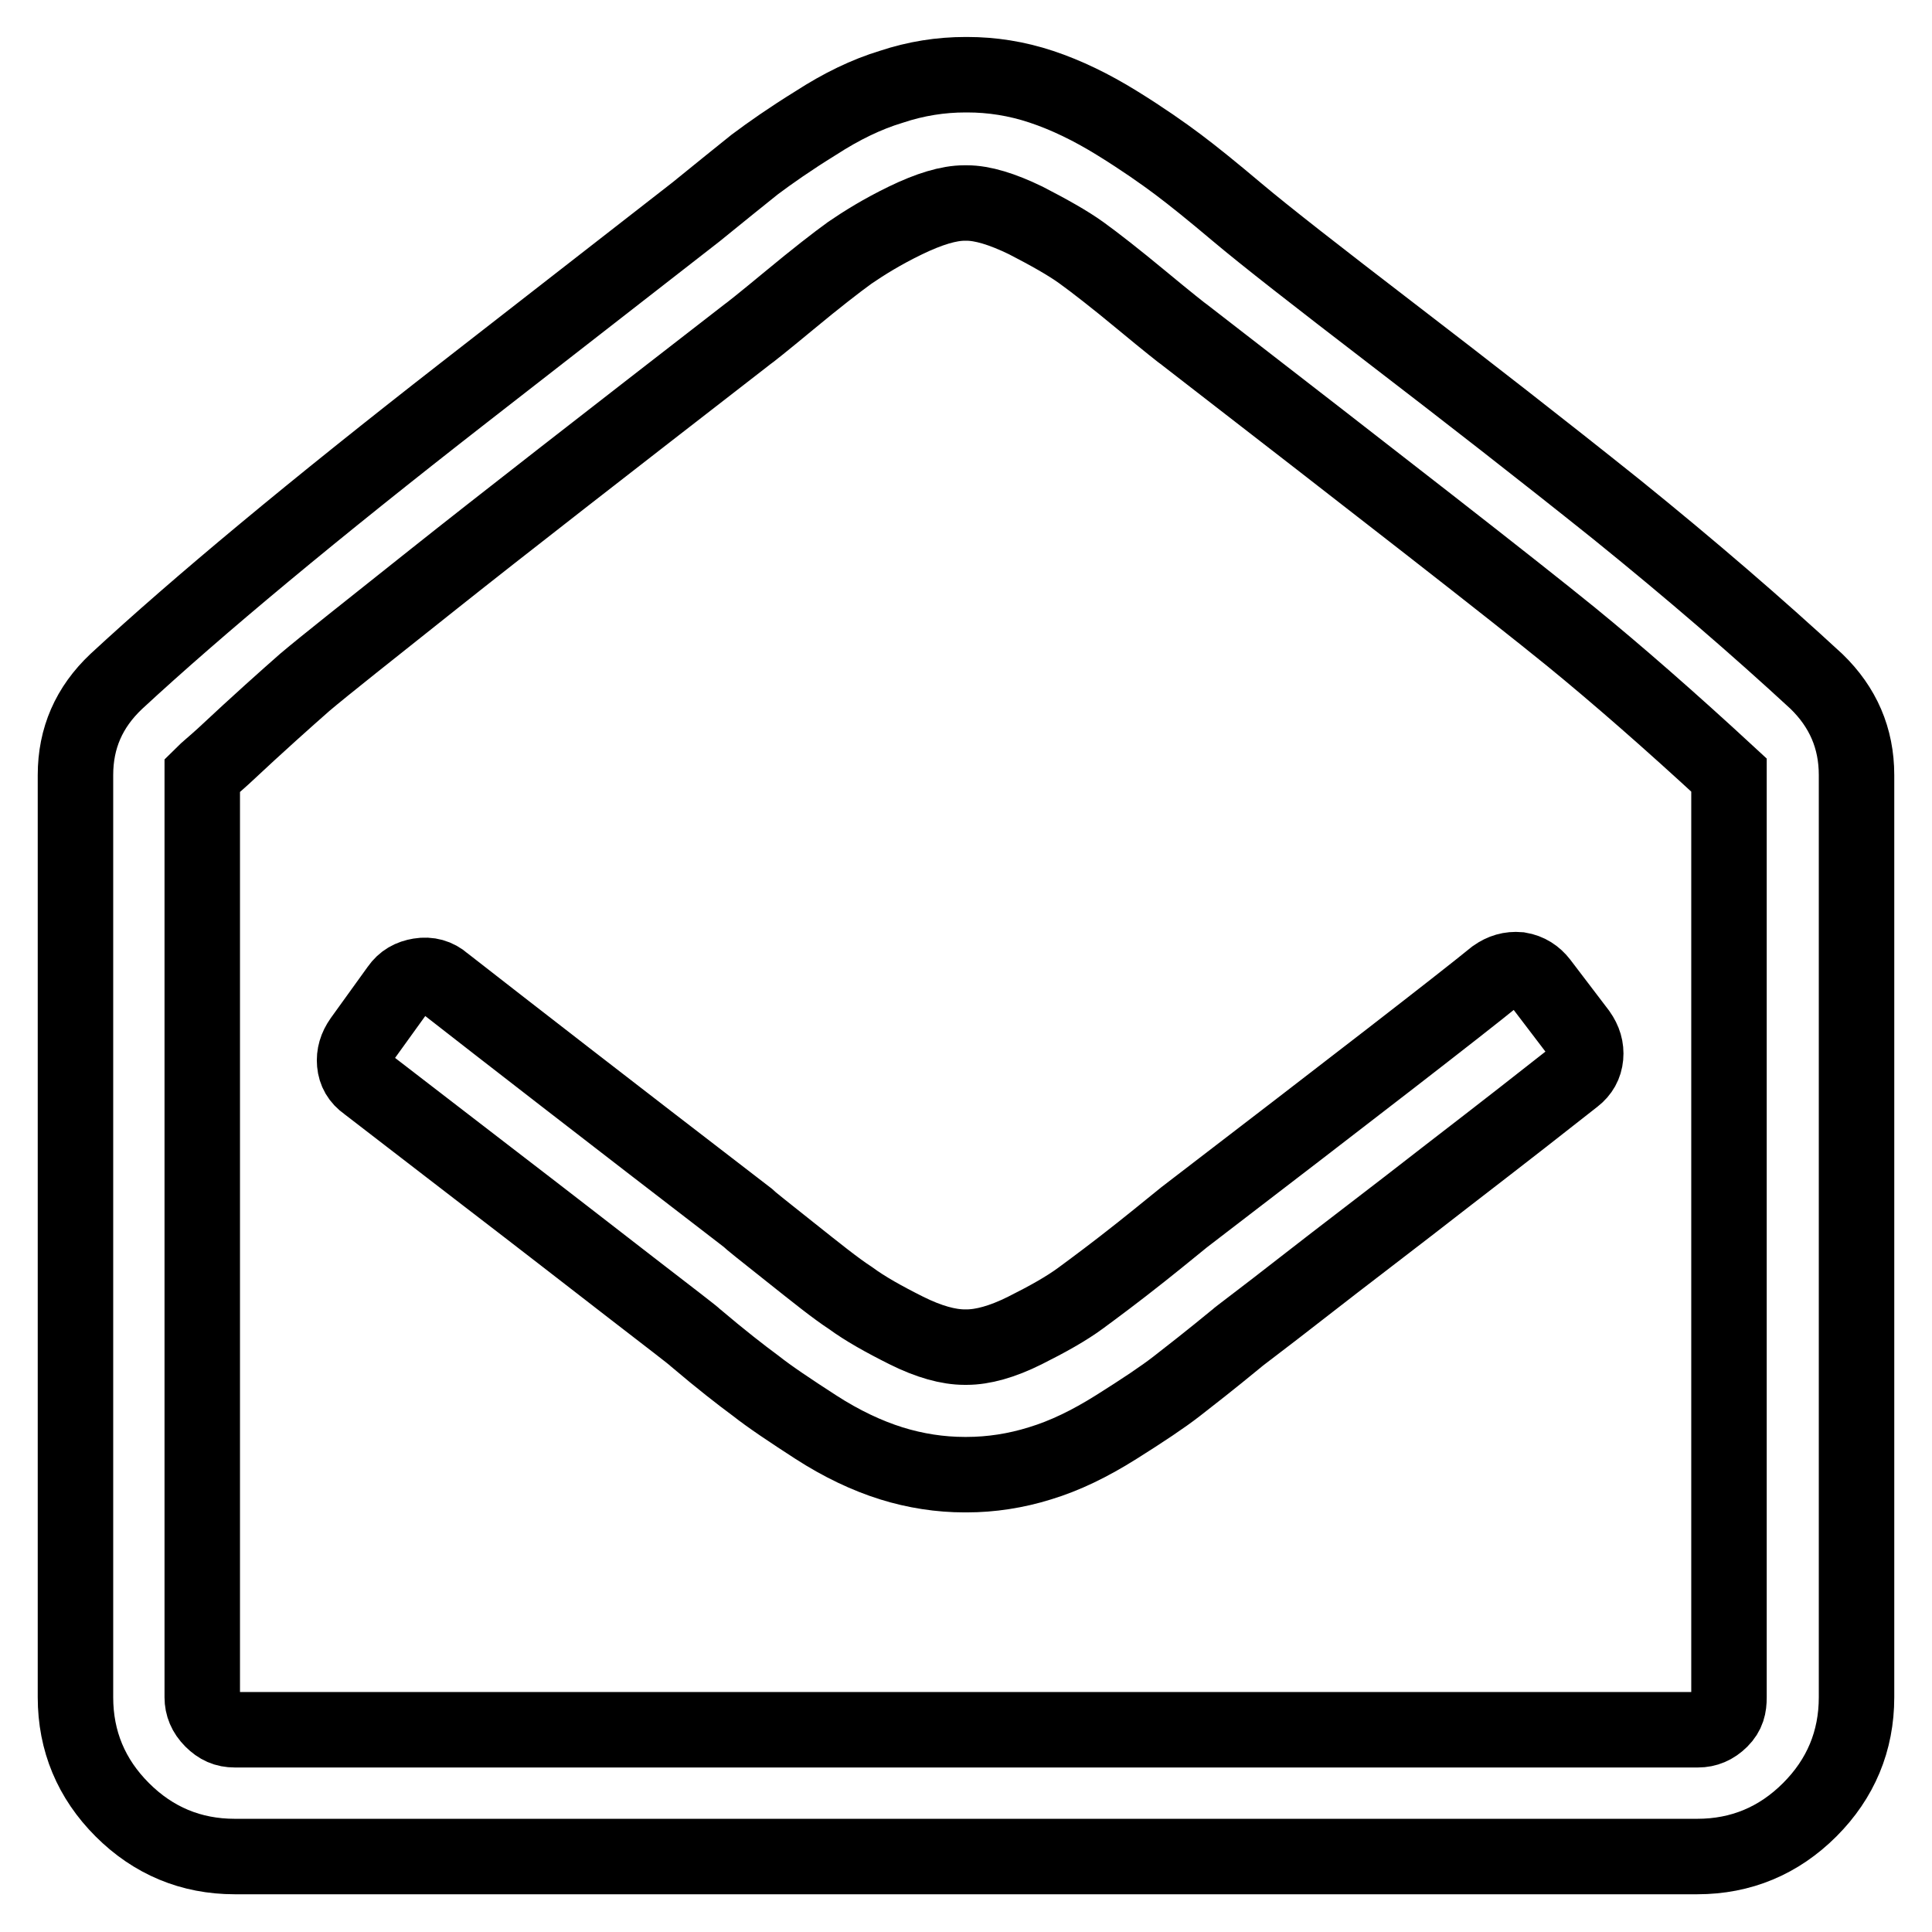 <?xml version="1.0" encoding="utf-8"?>
<!-- Svg Vector Icons : http://www.onlinewebfonts.com/icon -->
<!DOCTYPE svg PUBLIC "-//W3C//DTD SVG 1.1//EN" "http://www.w3.org/Graphics/SVG/1.1/DTD/svg11.dtd">
<svg version="1.1" xmlns="http://www.w3.org/2000/svg" xmlns:xlink="http://www.w3.org/1999/xlink" x="0px" y="0px" viewBox="0 0 256 256" enable-background="new 0 0 256 256" xml:space="preserve">
<g> <path stroke-width="10" fill-opacity="0" stroke="#000000"  d="M204.1,130.2l5.1,6.7c0.7,1,1,2,0.9,3.1c-0.1,1.1-0.6,2-1.5,2.7c-3.8,3-9.3,7.3-16.7,13 c-7.3,5.7-13.8,10.6-19.3,14.9c-5.5,4.3-8.5,6.5-8.8,6.8c-3.4,2.8-6.1,4.9-7.9,6.3c-1.8,1.4-4.5,3.2-8,5.4 c-3.5,2.2-6.8,3.8-10.1,4.8c-3.2,1-6.5,1.5-9.7,1.5h-0.3c-3.2,0-6.5-0.5-9.7-1.5s-6.6-2.6-10-4.8c-3.4-2.2-6.1-4-8-5.5 c-1.9-1.4-4.6-3.5-7.9-6.3c-0.4-0.4-3.3-2.6-8.6-6.7c-5.3-4.1-11.6-9-18.9-14.6s-12.7-9.8-16.1-12.4c-1-0.7-1.5-1.6-1.6-2.7 c-0.1-1.1,0.2-2.1,0.9-3.1l4.9-6.8c0.7-1,1.6-1.5,2.8-1.7c1.2-0.2,2.3,0.1,3.2,0.9C67,136.6,80.4,147,99,161.3 c0.4,0.4,2.3,1.9,5.7,4.6c3.4,2.7,6,4.8,8,6.1c1.9,1.4,4.4,2.8,7.4,4.3c3,1.5,5.6,2.2,7.7,2.2h0.3c2.1,0,4.7-0.7,7.7-2.2 c3-1.5,5.5-2.9,7.4-4.3c1.9-1.4,4.6-3.4,8-6.1c3.4-2.7,5.3-4.3,5.7-4.6c22.7-17.4,36.4-28,41.2-31.9c1-0.7,2-1,3.2-0.9 C202.5,128.7,203.4,129.3,204.1,130.2z M229.1,224.9V102.7c-7.9-7.3-14.9-13.4-20.9-18.3c-8-6.5-25.1-19.8-51.2-40 c-0.3-0.2-2.2-1.7-5.7-4.6c-3.5-2.9-6.2-5-8-6.3s-4.3-2.7-7.4-4.3c-3.1-1.5-5.7-2.3-7.8-2.3h-0.3c-2.1,0-4.7,0.8-7.8,2.3 c-3.1,1.5-5.5,3-7.4,4.3c-1.8,1.3-4.5,3.4-8,6.3c-3.5,2.9-5.4,4.4-5.7,4.6C80.2,58.9,66.3,69.7,57.5,76.7S43,88.2,40.4,90.4 c-2.5,2.2-6.1,5.4-10.8,9.8c-1.2,1.1-2.2,1.9-2.8,2.5v122.2c0,1.1,0.4,2.1,1.3,3s1.8,1.3,3,1.3h193.9c1.1,0,2.1-0.4,3-1.3 S229.1,226.1,229.1,224.9L229.1,224.9z M246,102.7v122.2c0,5.8-2.1,10.8-6.2,14.9c-4.1,4.1-9.1,6.2-14.9,6.2H31.1 c-5.8,0-10.8-2.1-14.9-6.2c-4.1-4.1-6.2-9.1-6.2-14.9V102.7c0-4.9,1.8-9,5.4-12.4c10.8-10,26.2-22.8,46.1-38.3 c19.9-15.5,30.2-23.5,30.7-23.9c3.2-2.6,5.8-4.7,7.8-6.3c2-1.5,4.7-3.4,8.1-5.5c3.4-2.2,6.7-3.8,10-4.8c3.3-1.1,6.6-1.6,9.8-1.6 h0.3c3.2,0,6.5,0.5,9.8,1.6c3.3,1.1,6.6,2.7,10,4.8s6.1,4,8.1,5.5c2,1.5,4.6,3.6,7.8,6.3c3.8,3.2,10.6,8.5,20.5,16.1 s19.8,15.3,29.8,23.3c9.9,8,18.7,15.6,26.5,22.8C244.2,93.7,246,97.8,246,102.7L246,102.7z"/></g>
</svg>